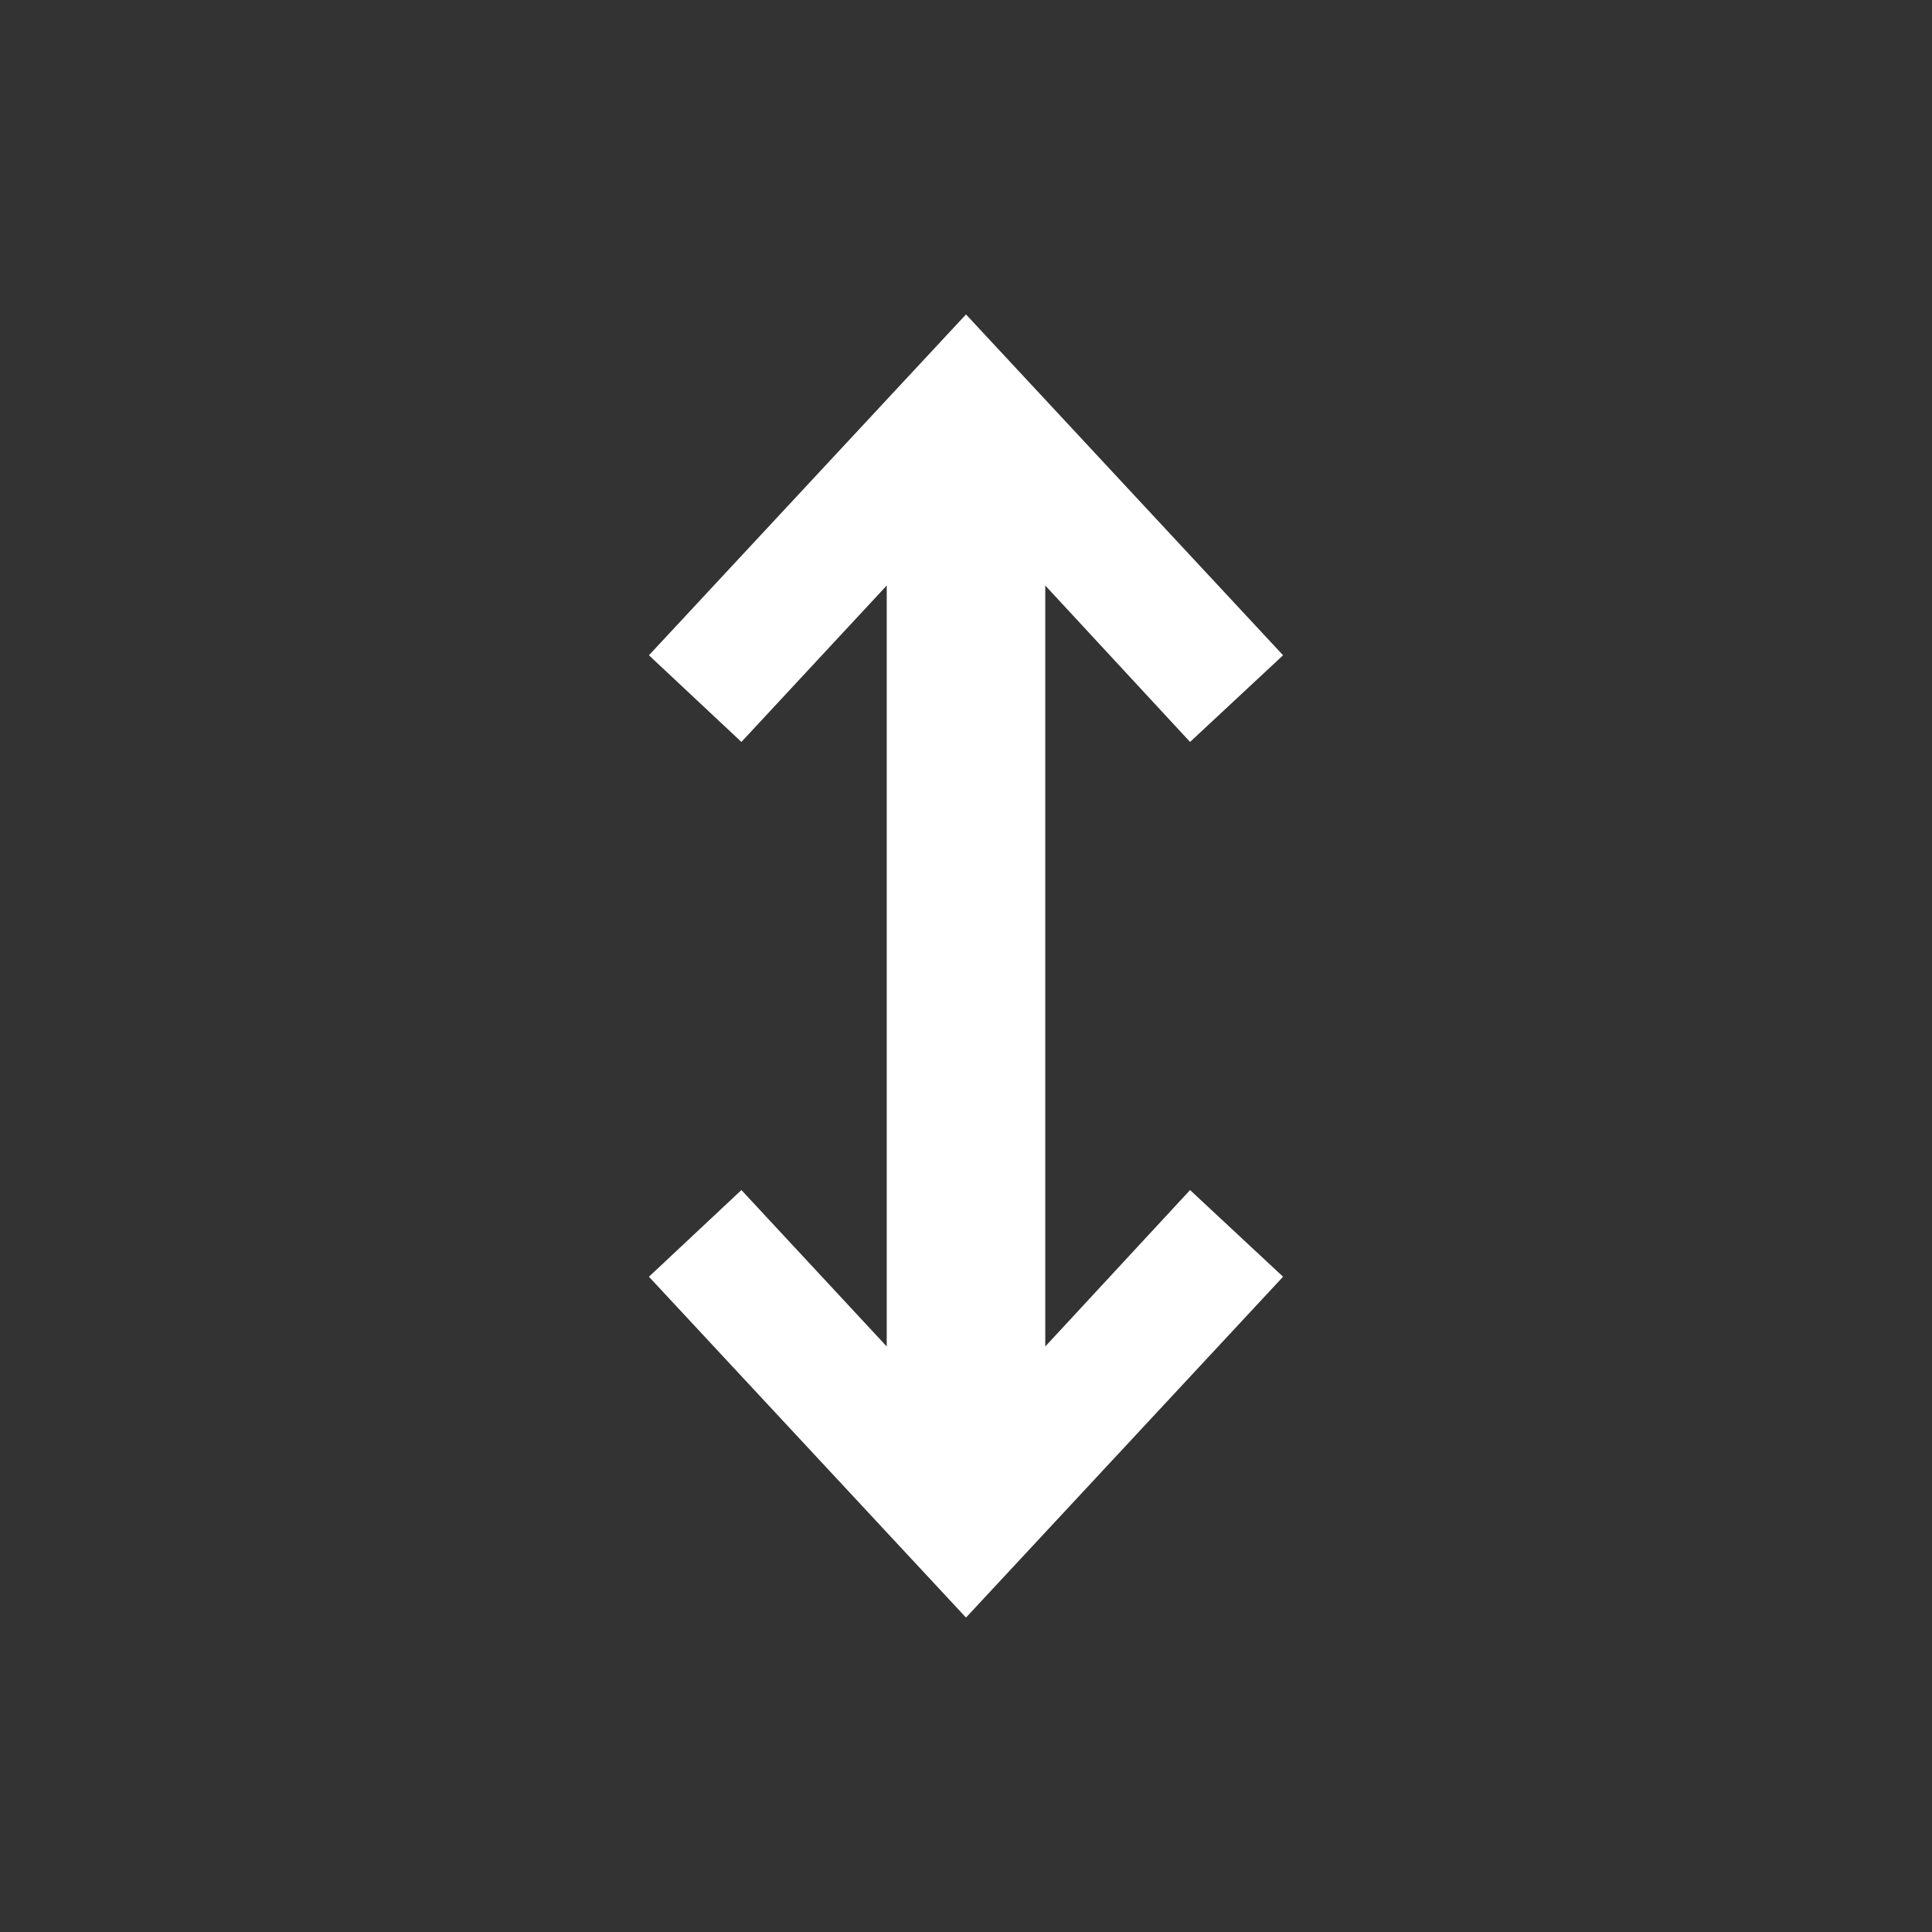 <?xml version="1.0" encoding="UTF-8"?>
<svg id="Layer_1" data-name="Layer 1" xmlns="http://www.w3.org/2000/svg" viewBox="0 0 36.56 36.56">
  <rect x="0" y="0" width="36.56" height="36.56" fill="#333333" stroke="none"/>
  <defs>
    <style>
      .cls-1 {
        fill: #fff;
      }
    </style>
  </defs>
  <polygon class="cls-1" points="19.78 25.48 19.78 11.08 22.52 14.04 24.28 12.4 18.28 5.95 12.28 12.4 14.03 14.04 16.78 11.08 16.78 25.48 14.03 22.52 12.28 24.16 18.28 30.61 24.28 24.16 22.52 22.52 19.78 25.48"/>
</svg>